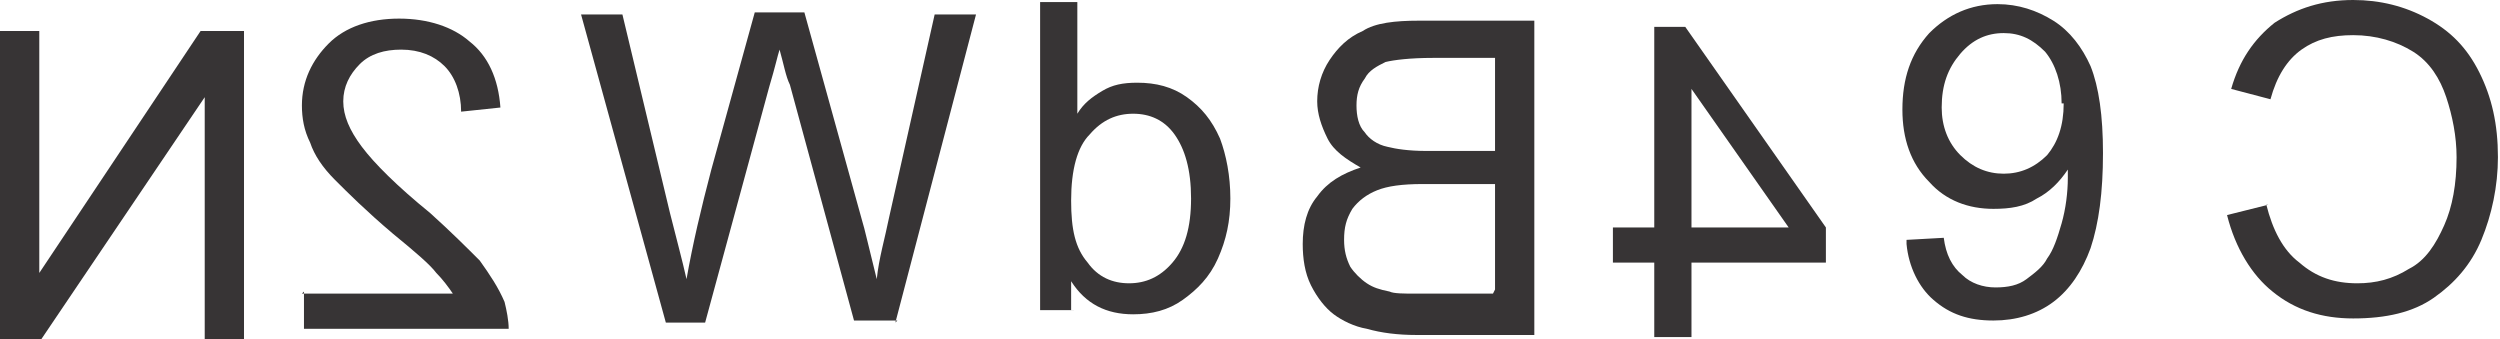 <?xml version="1.0" encoding="UTF-8"?>
<!DOCTYPE svg PUBLIC "-//W3C//DTD SVG 1.1//EN" "http://www.w3.org/Graphics/SVG/1.1/DTD/svg11.dtd">
<!-- Creator: CorelDRAW X6 -->
<svg xmlns="http://www.w3.org/2000/svg" xml:space="preserve" width="1.209in" height="0.164in" version="1.1" style="shape-rendering:geometricPrecision; text-rendering:geometricPrecision; image-rendering:optimizeQuality; fill-rule:evenodd; clip-rule:evenodd"
viewBox="0 0 1209 164"
 xmlns:xlink="http://www.w3.org/1999/xlink">
 <defs>
  <style type="text/css">
   <![CDATA[
    .fil0 {fill:#373435;fill-rule:nonzero}
   ]]>
  </style>
 </defs>
 <g id="Layer_x0020_1">
  <g id="_562485488">
   <path class="fil0" d="M1097 99l-20 5c4,16 12,29 22,37 11,9 24,13 39,13 16,0 29,-3 39,-10 10,-7 18,-16 23,-28 5,-12 8,-26 8,-40 0,-16 -3,-29 -9,-41 -6,-12 -14,-20 -25,-26 -11,-6 -23,-9 -36,-9 -15,0 -27,4 -38,11 -10,8 -17,18 -21,32l19 5c3,-11 8,-19 15,-24 7,-5 15,-7 25,-7 11,0 21,3 29,8 8,5 13,13 16,22 3,9 5,19 5,29 0,13 -2,24 -6,33 -4,9 -9,17 -17,21 -8,5 -16,7 -25,7 -11,0 -20,-3 -28,-10 -8,-6 -13,-16 -16,-28z"/>
   <path class="fil0" d="M922 116l18 -1c1,8 4,14 9,18 4,4 10,6 16,6 6,0 11,-1 15,-4 4,-3 8,-6 10,-10 3,-4 5,-10 7,-17 2,-7 3,-15 3,-22 0,-1 0,-2 0,-4 -4,6 -9,11 -15,14 -6,4 -13,5 -21,5 -12,0 -23,-4 -31,-13 -9,-9 -13,-21 -13,-35 0,-15 4,-27 13,-37 9,-9 20,-14 33,-14 10,0 19,3 27,8 8,5 14,13 18,22 4,10 6,24 6,42 0,19 -2,34 -6,46 -4,11 -10,20 -18,26 -8,6 -18,9 -29,9 -12,0 -21,-3 -29,-10 -7,-6 -12,-16 -13,-27zm75 -66c0,-10 -3,-19 -8,-25 -6,-6 -12,-9 -20,-9 -8,0 -15,3 -21,10 -6,7 -9,15 -9,26 0,9 3,17 9,23 6,6 13,9 21,9 8,0 15,-3 21,-9 5,-6 8,-14 8,-25z"/>
   <path class="fil0" d="M818 163l0 -36 65 0 0 -17 -68 -97 -15 0 0 97 -20 0 0 17 20 0 0 36 18 0zm0 -53l0 -67 47 67 -47 0z"/>
   <path class="fil0" d="M742 159l0 -149 -56 0c-11,0 -21,1 -27,5 -7,3 -12,8 -16,14 -4,6 -6,13 -6,20 0,6 2,12 5,18 3,6 9,10 16,14 -9,3 -16,7 -21,14 -5,6 -7,14 -7,23 0,7 1,14 4,20 3,6 7,11 11,14 4,3 10,6 16,7 7,2 15,3 24,3l57 0zm-20 -86l-32 0c-9,0 -15,-1 -19,-2 -5,-1 -9,-4 -11,-7 -3,-3 -4,-8 -4,-13 0,-5 1,-9 4,-13 2,-4 6,-6 10,-8 4,-1 12,-2 23,-2l30 0 0 45zm0 69l-37 0c-6,0 -11,0 -13,-1 -5,-1 -8,-2 -11,-4 -3,-2 -6,-5 -8,-8 -2,-4 -3,-8 -3,-13 0,-6 1,-10 4,-15 3,-4 7,-7 12,-9 5,-2 12,-3 22,-3l35 0 0 51z"/>
   <path class="fil0" d="M518 150l0 -14c7,11 17,16 30,16 9,0 17,-2 24,-7 7,-5 13,-11 17,-20 4,-9 6,-18 6,-29 0,-11 -2,-21 -5,-29 -4,-9 -9,-15 -16,-20 -7,-5 -15,-7 -24,-7 -7,0 -12,1 -17,4 -5,3 -9,6 -12,11l0 -54 -18 0 0 149 17 0zm58 -54c0,14 -3,24 -9,31 -6,7 -13,10 -21,10 -8,0 -15,-3 -20,-10 -6,-7 -8,-16 -8,-30 0,-15 3,-26 9,-32 6,-7 13,-10 21,-10 8,0 15,3 20,10 5,7 8,17 8,31z"/>
   <path class="fil0" d="M433 156l39 -149 -20 0 -22 98c-2,10 -5,20 -6,30 -4,-16 -6,-25 -7,-28l-28 -101 -24 0 -21 76c-5,19 -9,36 -12,53 -2,-9 -5,-20 -8,-32l-23 -96 -20 0 41 149 19 0 31 -114c3,-10 4,-15 5,-18 2,7 3,13 5,17l31 114 21 0z"/>
   <path class="fil0" d="M147 141l0 18 99 0c0,-4 -1,-9 -2,-13 -3,-7 -7,-13 -12,-20 -6,-6 -14,-14 -24,-23 -16,-13 -27,-24 -33,-32 -6,-8 -9,-15 -9,-22 0,-7 3,-13 8,-18 5,-5 12,-7 20,-7 9,0 16,3 21,8 5,5 8,13 8,22l19 -2c-1,-14 -6,-25 -15,-32 -8,-7 -20,-11 -34,-11 -14,0 -26,4 -34,12 -8,8 -13,18 -13,30 0,6 1,12 4,18 2,6 6,12 12,18 6,6 15,15 28,26 11,9 18,15 21,19 3,3 6,7 8,10l-73 0z"/>
   <polygon class="fil0" points="118,164 118,15 97,15 19,132 19,15 0,15 0,164 20,164 99,47 99,164 "/>
  </g>
 </g>
</svg>
